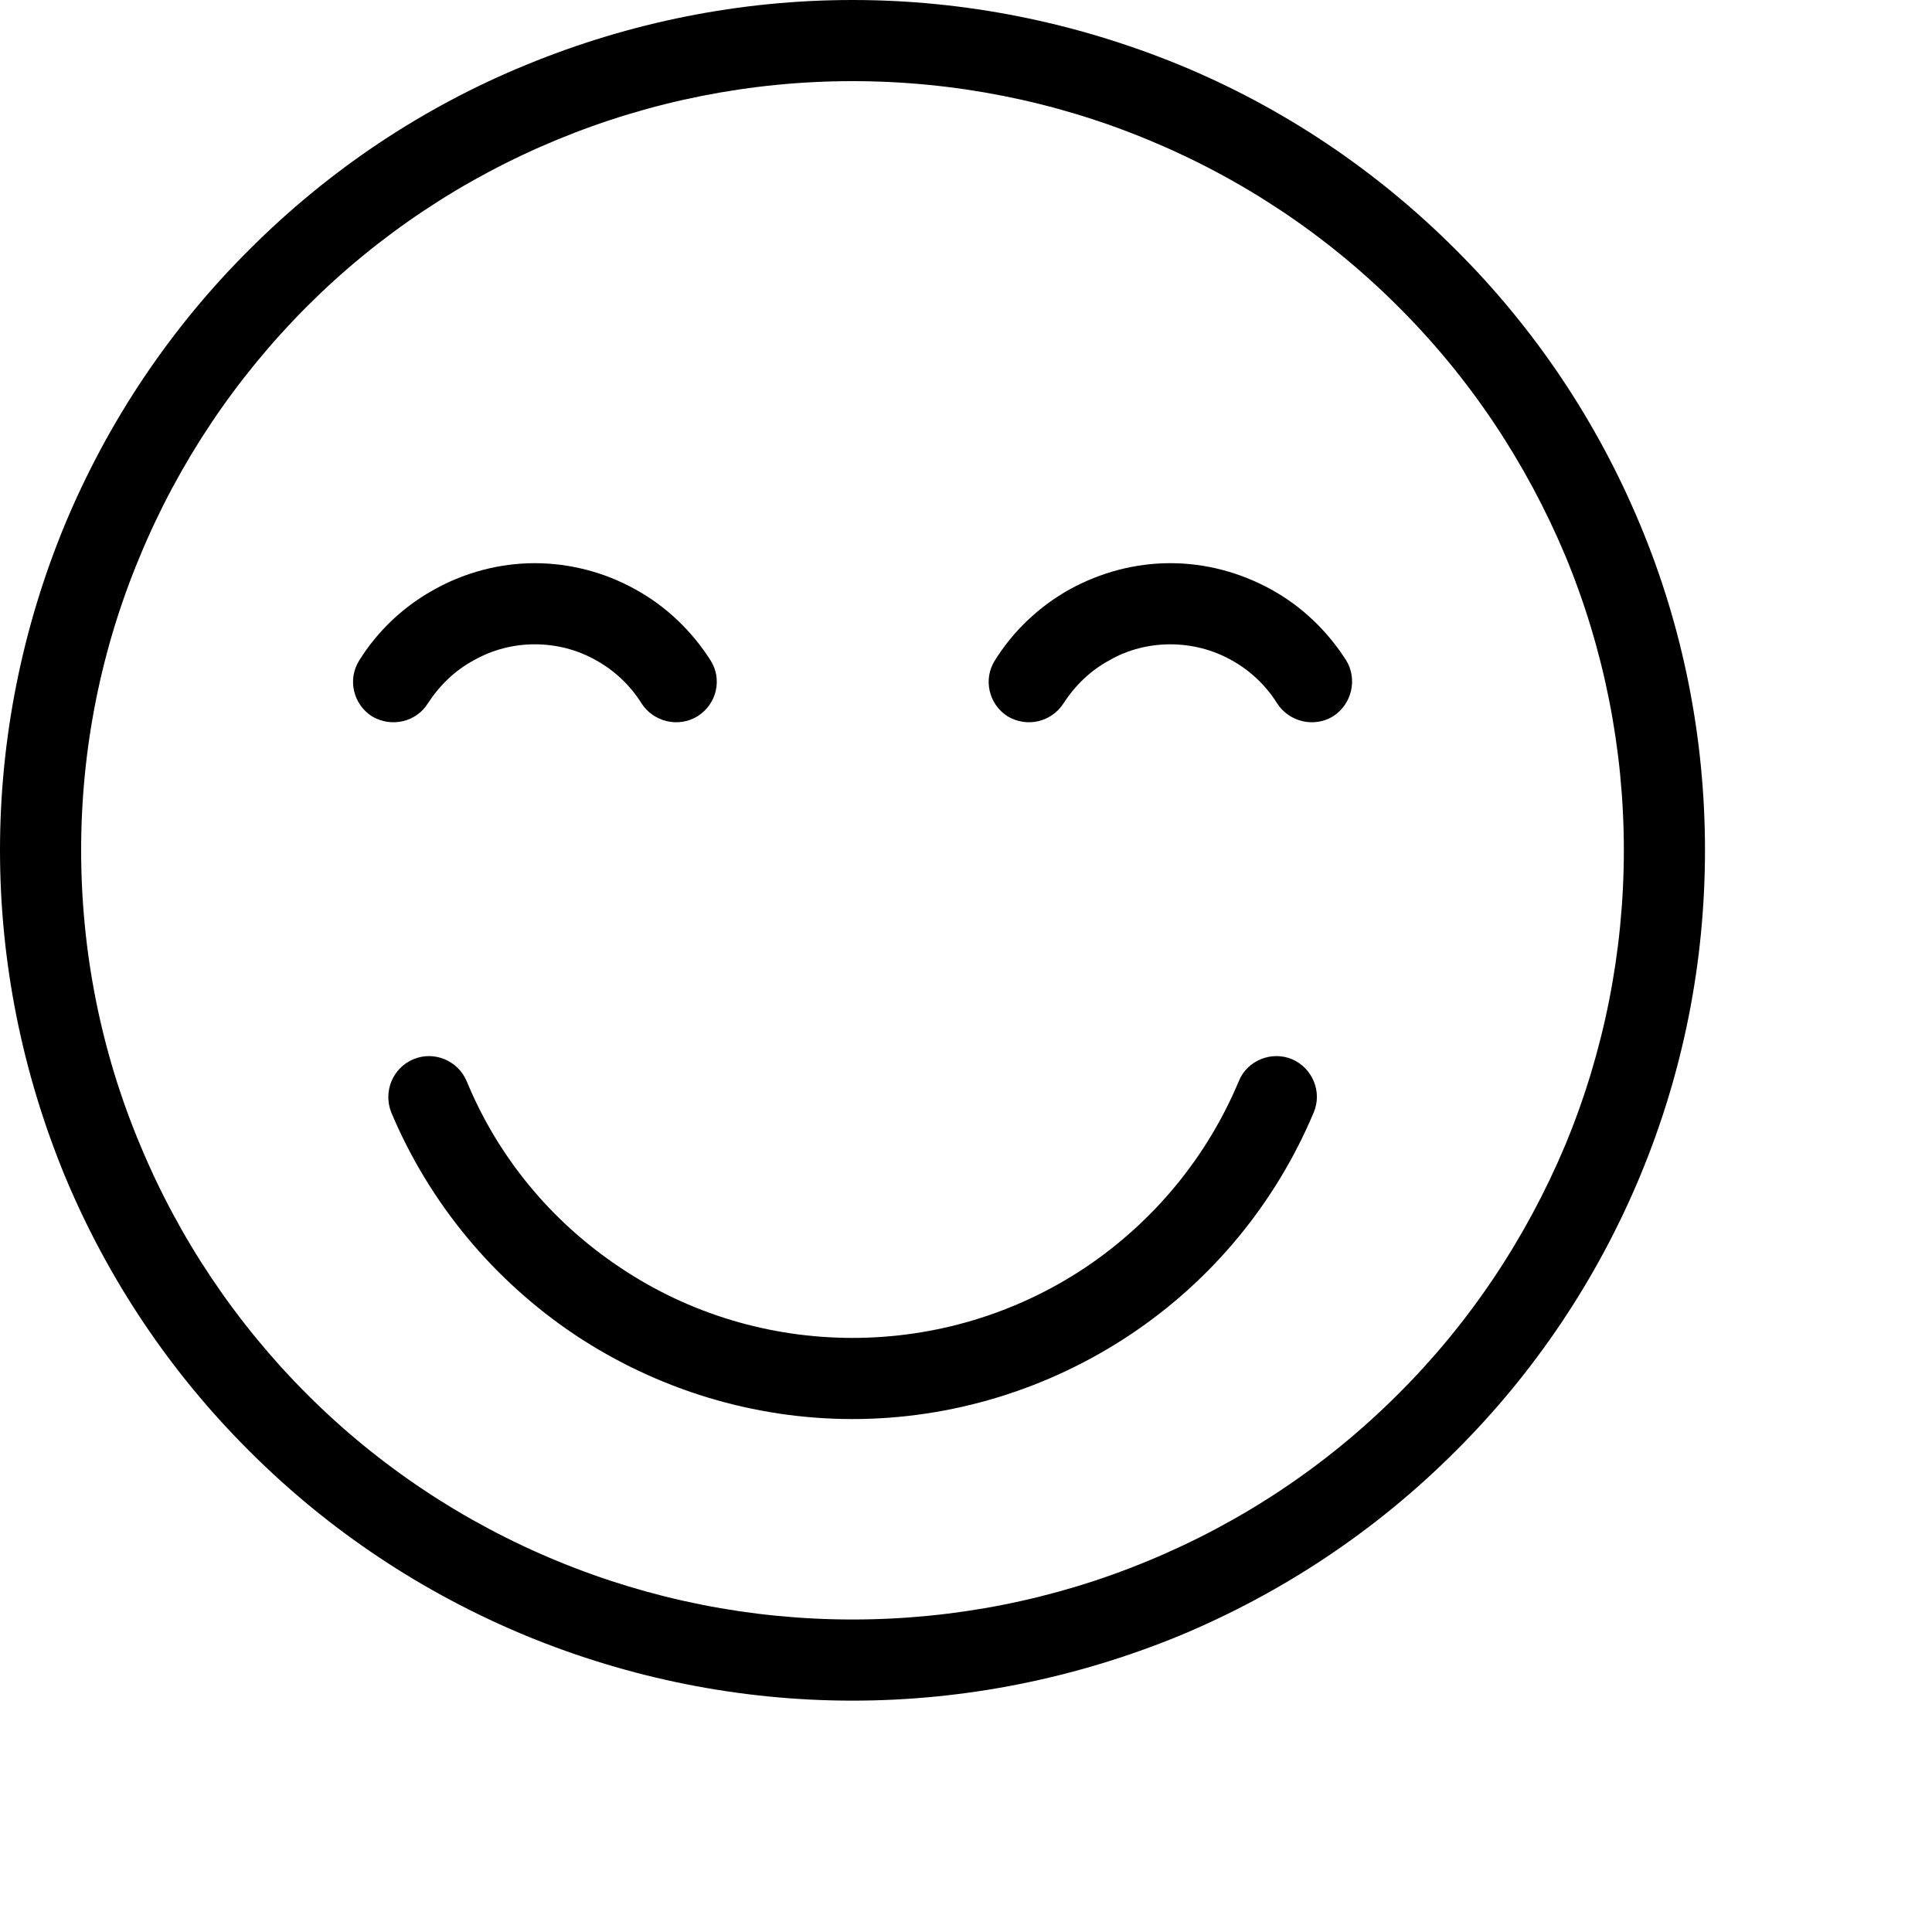 <?xml version="1.0" encoding="utf-8"?>
<svg xmlns="http://www.w3.org/2000/svg" fill="none" height="100%" overflow="visible" preserveAspectRatio="none" style="display: block;" viewBox="0 0 4 4" width="100%">
<path clip-rule="evenodd" d="M1.09 0.134C1.304 0.046 1.533 0 1.765 0C1.997 0 2.226 0.046 2.441 0.134C2.655 0.222 2.849 0.352 3.013 0.516C3.177 0.679 3.307 0.873 3.396 1.087C3.485 1.3 3.53 1.529 3.53 1.76C3.53 1.992 3.485 2.22 3.396 2.434C3.307 2.648 3.177 2.842 3.013 3.005C2.849 3.169 2.655 3.298 2.441 3.387C2.226 3.475 1.997 3.521 1.765 3.521C1.533 3.521 1.304 3.475 1.09 3.387C0.875 3.298 0.681 3.169 0.517 3.005C0.353 2.842 0.223 2.648 0.134 2.434C0.046 2.22 -6.26247e-09 1.992 0 1.76C-6.26247e-09 1.529 0.046 1.3 0.134 1.087C0.223 0.873 0.353 0.679 0.517 0.516C0.681 0.352 0.875 0.222 1.09 0.134ZM1.765 0.168C1.555 0.168 1.348 0.209 1.154 0.289C0.96 0.369 0.784 0.486 0.636 0.634C0.488 0.782 0.37 0.958 0.29 1.151C0.209 1.344 0.168 1.551 0.168 1.76C0.168 1.97 0.209 2.177 0.29 2.37C0.37 2.563 0.488 2.739 0.636 2.887C0.784 3.035 0.96 3.152 1.154 3.232C1.348 3.312 1.555 3.353 1.765 3.353C1.975 3.353 2.183 3.312 2.376 3.232C2.57 3.152 2.746 3.035 2.894 2.887C3.043 2.739 3.16 2.563 3.241 2.37C3.321 2.177 3.362 1.97 3.362 1.76C3.362 1.551 3.321 1.344 3.241 1.151C3.16 0.958 3.043 0.782 2.894 0.634C2.746 0.486 2.57 0.369 2.376 0.289C2.183 0.209 1.975 0.168 1.765 0.168ZM0.9 1.22C0.963 1.185 1.035 1.166 1.107 1.166C1.18 1.166 1.252 1.185 1.315 1.22C1.379 1.255 1.432 1.306 1.471 1.367C1.496 1.406 1.484 1.458 1.444 1.483C1.405 1.507 1.353 1.495 1.328 1.456C1.305 1.419 1.272 1.388 1.234 1.367C1.195 1.345 1.152 1.334 1.107 1.334C1.063 1.334 1.02 1.345 0.981 1.367C0.942 1.388 0.91 1.419 0.886 1.456C0.862 1.495 0.81 1.507 0.77 1.483C0.731 1.458 0.719 1.406 0.744 1.367C0.782 1.306 0.836 1.255 0.9 1.22ZM2.423 1.334C2.379 1.334 2.335 1.345 2.297 1.367C2.258 1.388 2.226 1.419 2.202 1.456C2.177 1.495 2.126 1.507 2.086 1.483C2.047 1.458 2.035 1.406 2.06 1.367C2.098 1.306 2.152 1.255 2.215 1.22C2.279 1.185 2.35 1.166 2.423 1.166C2.496 1.166 2.567 1.185 2.631 1.22C2.695 1.255 2.748 1.306 2.787 1.367C2.811 1.406 2.799 1.458 2.76 1.483C2.721 1.507 2.669 1.495 2.644 1.456C2.621 1.419 2.588 1.388 2.55 1.367C2.511 1.345 2.467 1.334 2.423 1.334ZM0.856 2.193C0.899 2.175 0.948 2.196 0.966 2.238C1.031 2.396 1.142 2.53 1.285 2.625C1.427 2.72 1.594 2.77 1.765 2.77C1.936 2.77 2.103 2.72 2.246 2.625C2.388 2.53 2.499 2.396 2.565 2.238C2.582 2.196 2.632 2.175 2.675 2.193C2.717 2.211 2.738 2.26 2.72 2.303C2.641 2.491 2.509 2.651 2.339 2.764C2.169 2.877 1.969 2.938 1.765 2.938C1.561 2.938 1.361 2.877 1.191 2.764C1.022 2.651 0.889 2.491 0.81 2.303C0.793 2.26 0.813 2.211 0.856 2.193Z" fill="black" fill-rule="evenodd" id="Vector (Stroke)"/>
</svg>